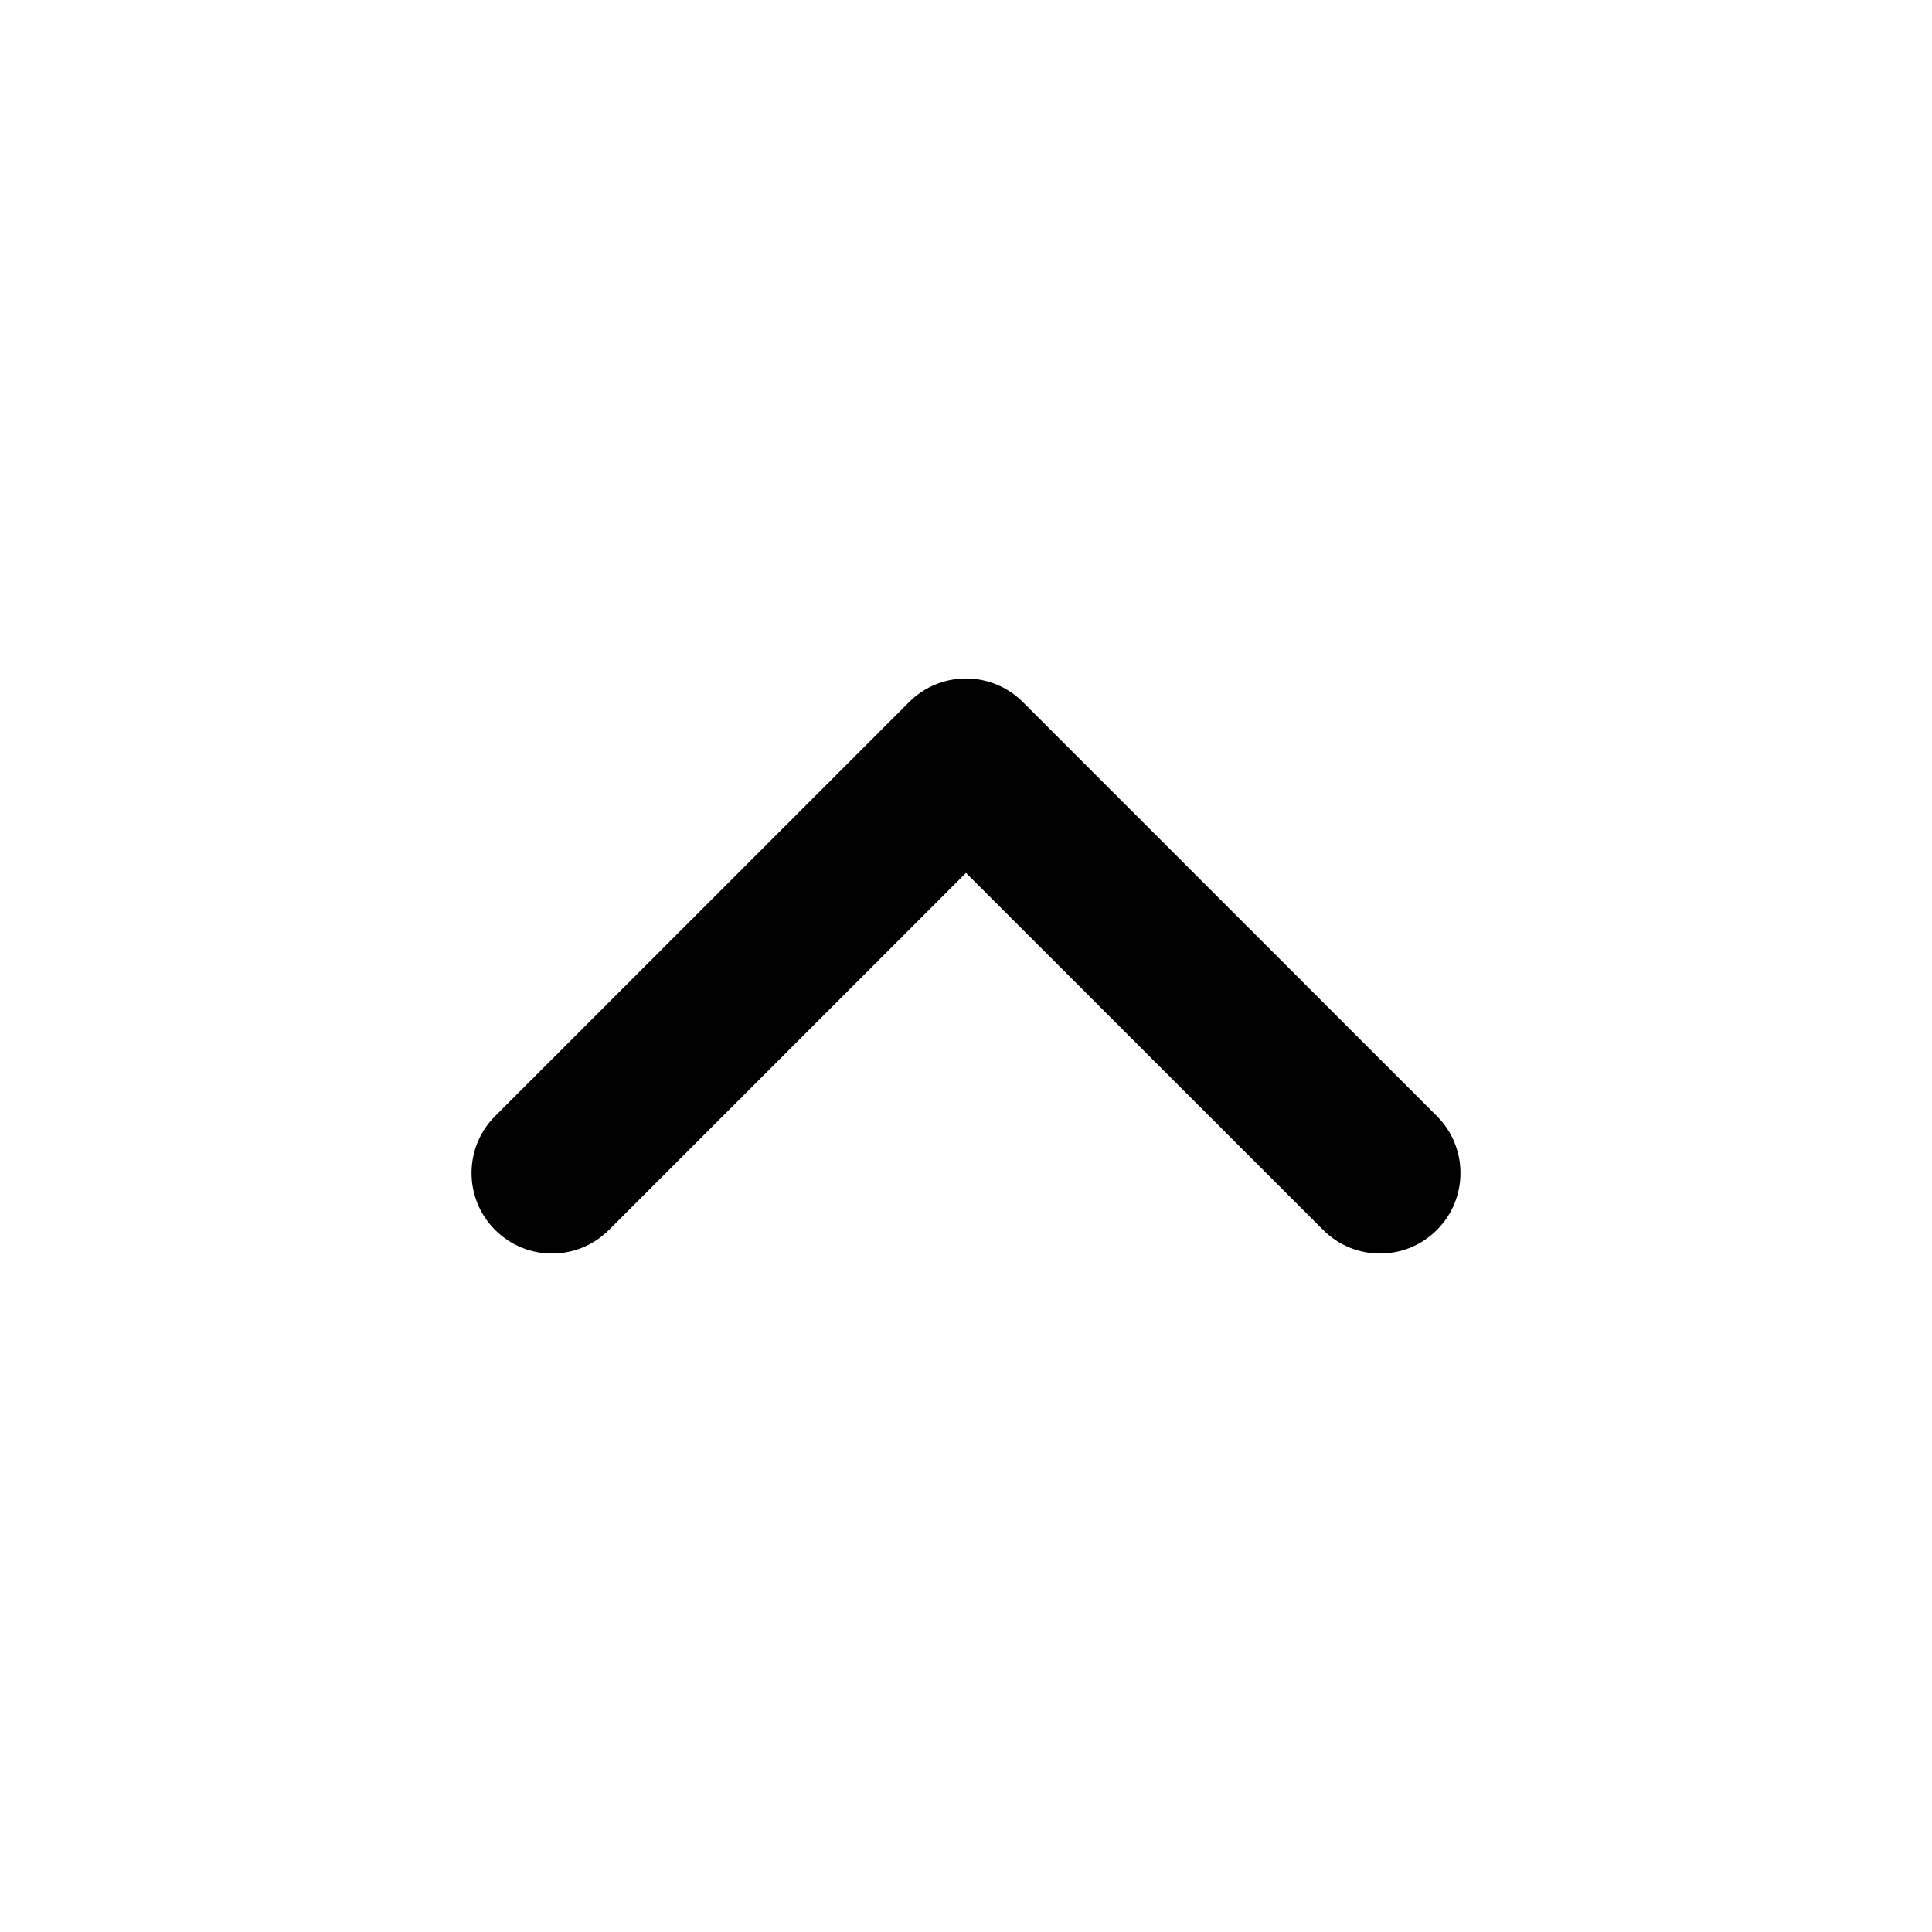 <svg width="20" height="20" viewBox="0 0 20 20" fill="none" xmlns="http://www.w3.org/2000/svg">
<path fill-rule="evenodd" clip-rule="evenodd" d="M14.875 12.732C14.55 13.058 14.022 13.058 13.697 12.732L10 9.036L6.304 12.732C5.978 13.058 5.451 13.058 5.125 12.732C4.8 12.407 4.8 11.879 5.125 11.554L9.411 7.268C9.736 6.942 10.264 6.942 10.589 7.268L14.875 11.554C15.2 11.879 15.2 12.407 14.875 12.732Z" fill="black"/>
</svg>
